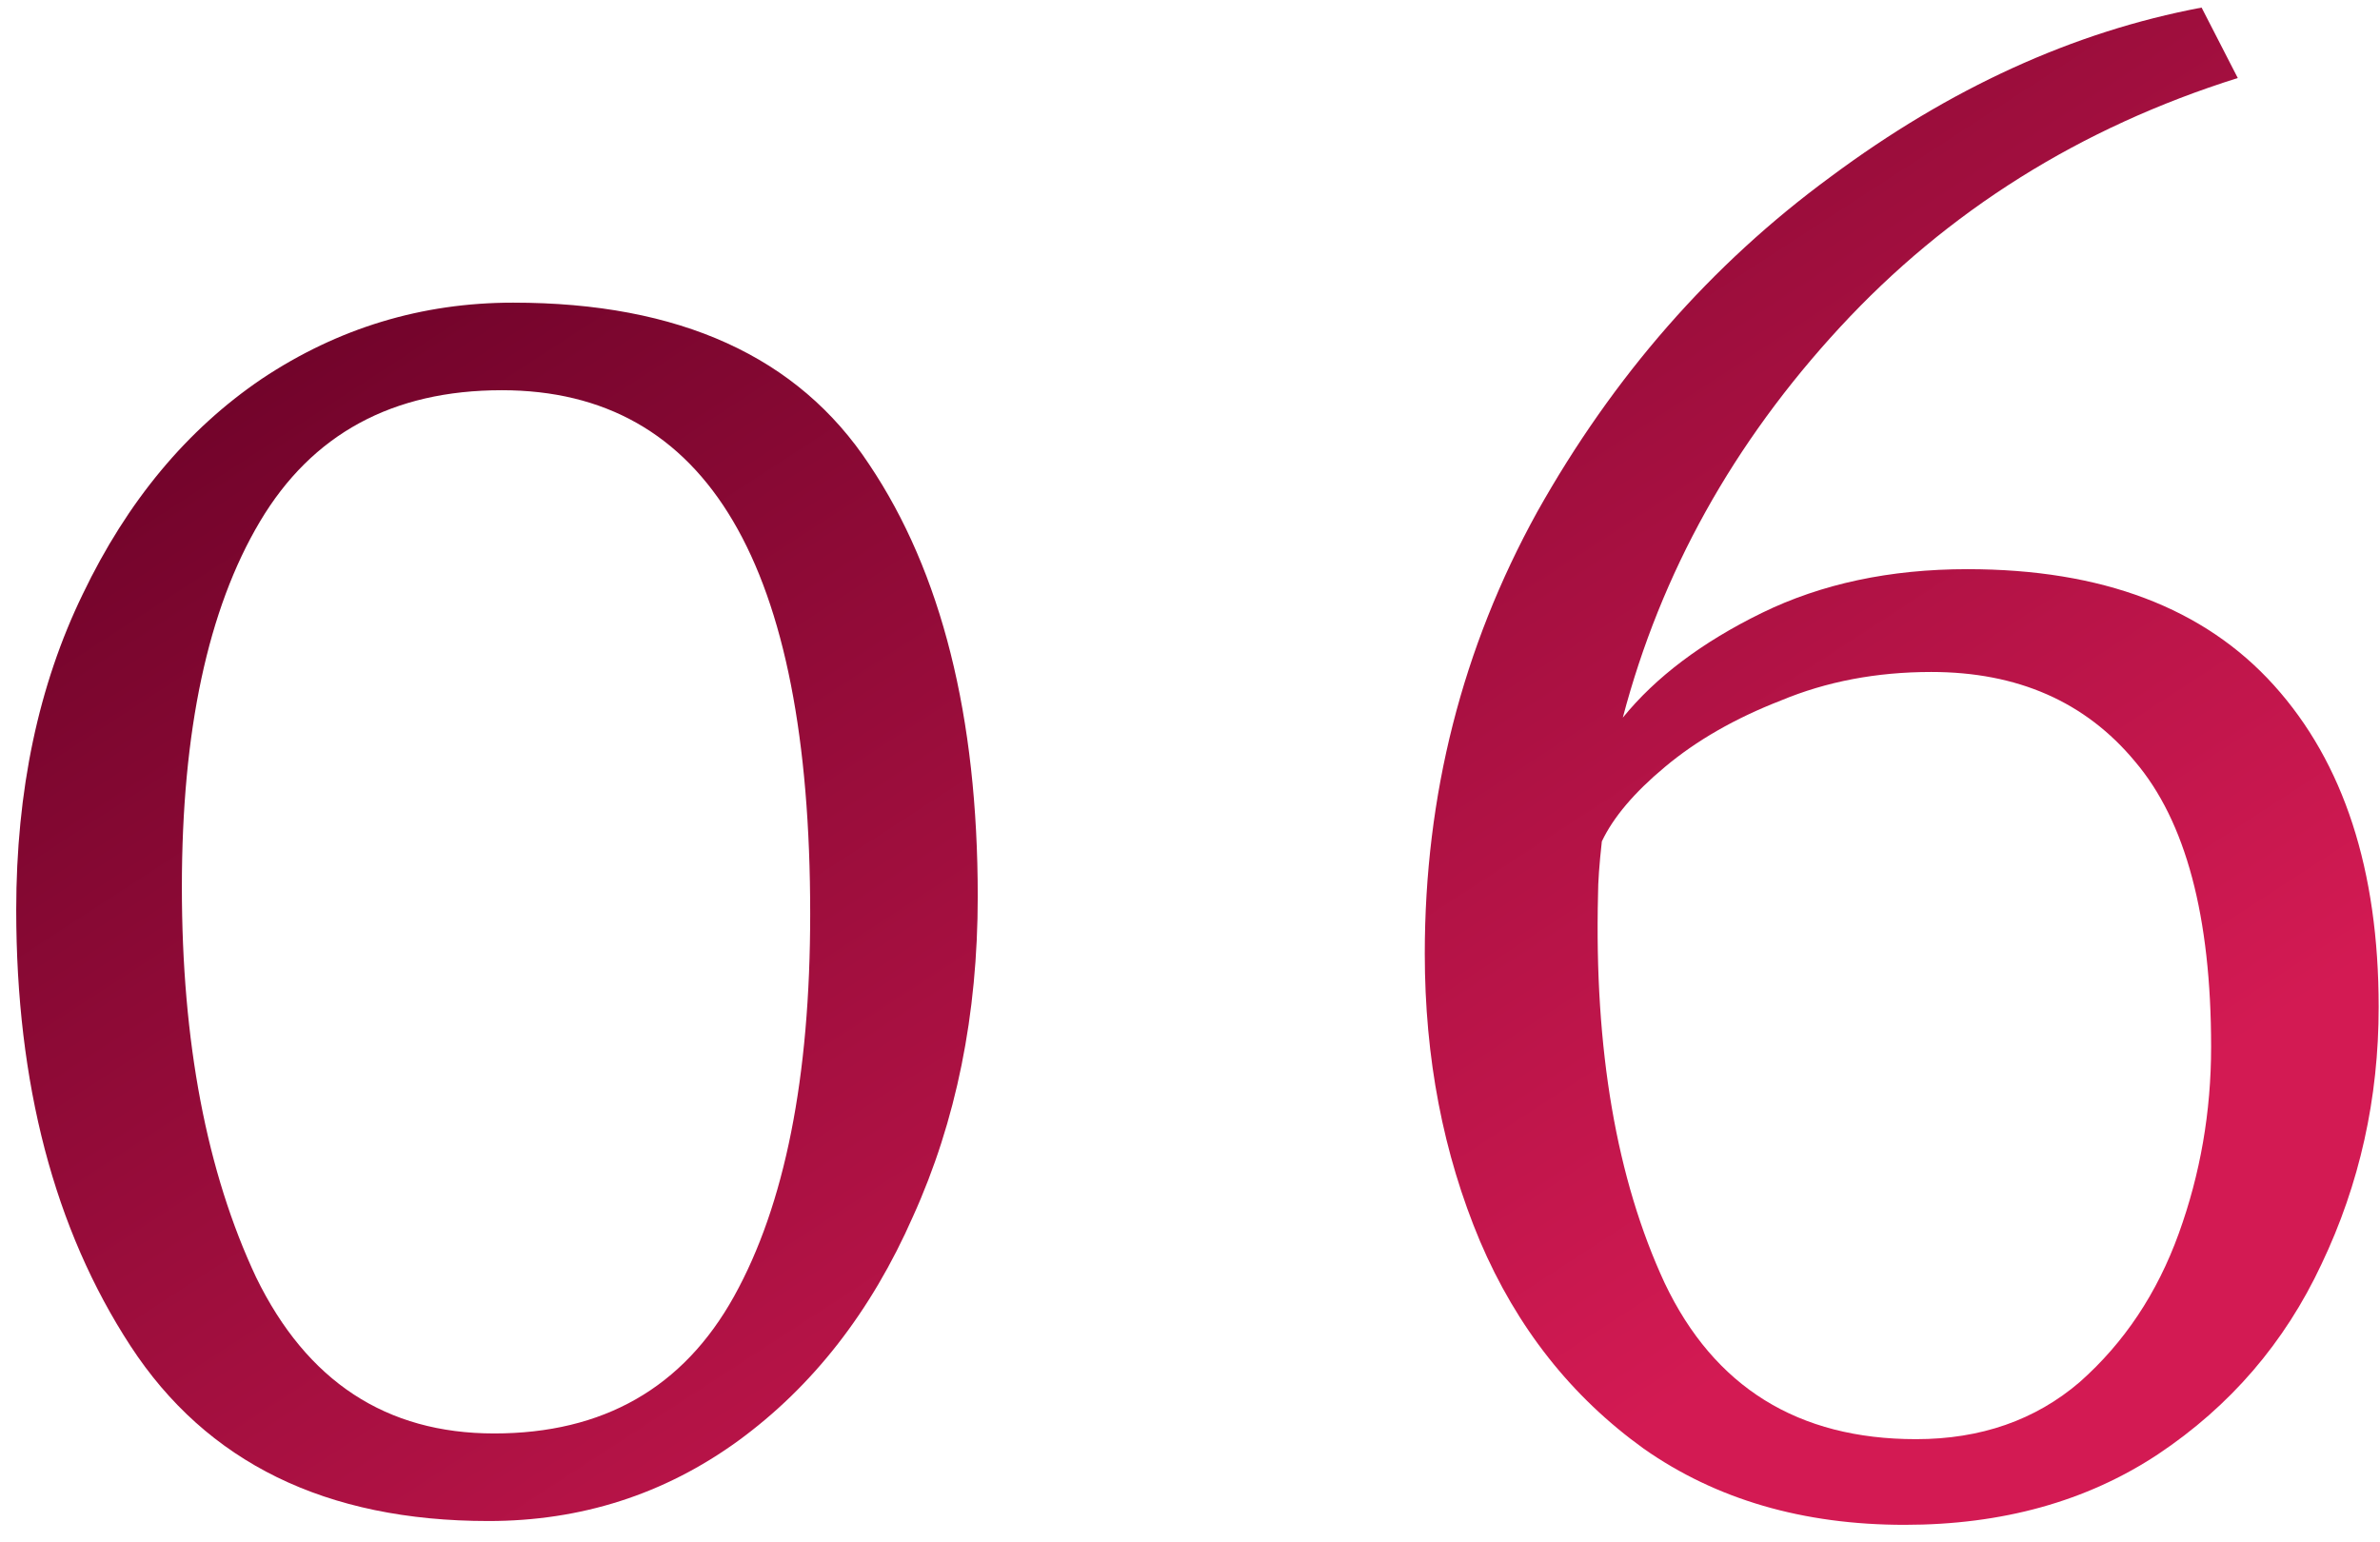 <?xml version="1.0" encoding="UTF-8"?> <svg xmlns="http://www.w3.org/2000/svg" width="125" height="81" viewBox="0 0 125 81" fill="none"> <path d="M25.652 79.898C17.118 79.898 10.852 76.832 6.852 70.698C2.852 64.565 0.852 56.932 0.852 47.798C0.852 41.532 2.018 35.998 4.352 31.198C6.685 26.332 9.818 22.565 13.752 19.898C17.752 17.232 22.152 15.898 26.952 15.898C35.685 15.898 41.918 18.732 45.652 24.398C49.452 30.065 51.352 37.632 51.352 47.098C51.352 53.298 50.218 58.898 47.952 63.898C45.752 68.898 42.685 72.832 38.752 75.698C34.885 78.498 30.518 79.898 25.652 79.898ZM25.952 75.298C31.685 75.298 35.885 72.898 38.552 68.098C41.218 63.298 42.552 56.598 42.552 47.998C42.552 29.665 37.152 20.498 26.352 20.498C20.618 20.498 16.385 22.798 13.652 27.398C10.918 31.998 9.552 38.398 9.552 46.598C9.552 54.732 10.852 61.565 13.452 67.098C16.118 72.565 20.285 75.298 25.952 75.298Z" fill="url(#paint0_linear_609_97)"></path> <path d="M100.03 80.098C94.697 80.098 90.13 78.765 86.331 76.098C82.531 73.365 79.664 69.732 77.731 65.198C75.797 60.598 74.831 55.565 74.831 50.098C74.831 41.765 76.797 34.032 80.731 26.898C84.731 19.765 89.864 13.898 96.13 9.298C102.397 4.632 108.897 1.665 115.63 0.398L117.53 4.098C109.264 6.698 102.297 11.065 96.63 17.198C91.031 23.265 87.231 30.098 85.231 37.698C86.964 35.565 89.397 33.732 92.531 32.198C95.664 30.665 99.264 29.898 103.33 29.898C110.397 29.898 115.764 31.932 119.43 35.998C123.097 40.065 124.93 45.698 124.93 52.898C124.93 57.698 123.93 62.198 121.93 66.398C119.997 70.532 117.13 73.865 113.33 76.398C109.597 78.865 105.164 80.098 100.03 80.098ZM101.43 35.298C98.564 35.298 95.93 35.798 93.531 36.798C91.13 37.732 89.097 38.898 87.43 40.298C85.831 41.632 84.731 42.932 84.13 44.198C83.997 45.398 83.93 46.332 83.93 46.998C83.731 55.132 84.897 61.932 87.43 67.398C90.031 72.865 94.43 75.598 100.63 75.598C104.03 75.598 106.897 74.598 109.23 72.598C111.564 70.532 113.297 67.932 114.43 64.798C115.564 61.665 116.13 58.398 116.13 54.998C116.13 48.132 114.797 43.132 112.13 39.998C109.53 36.865 105.964 35.298 101.43 35.298Z" fill="url(#paint1_linear_609_97)"></path> <defs> <linearGradient id="paint0_linear_609_97" x1="108.346" y1="69.051" x2="52.067" y2="-17.441" gradientUnits="userSpaceOnUse"> <stop offset="0.066" stop-color="#D31A53"></stop> <stop offset="1" stop-color="#670126"></stop> </linearGradient> <linearGradient id="paint1_linear_609_97" x1="108.346" y1="69.051" x2="52.067" y2="-17.441" gradientUnits="userSpaceOnUse"> <stop offset="0.066" stop-color="#D31A53"></stop> <stop offset="1" stop-color="#670126"></stop> </linearGradient> </defs> </svg> 